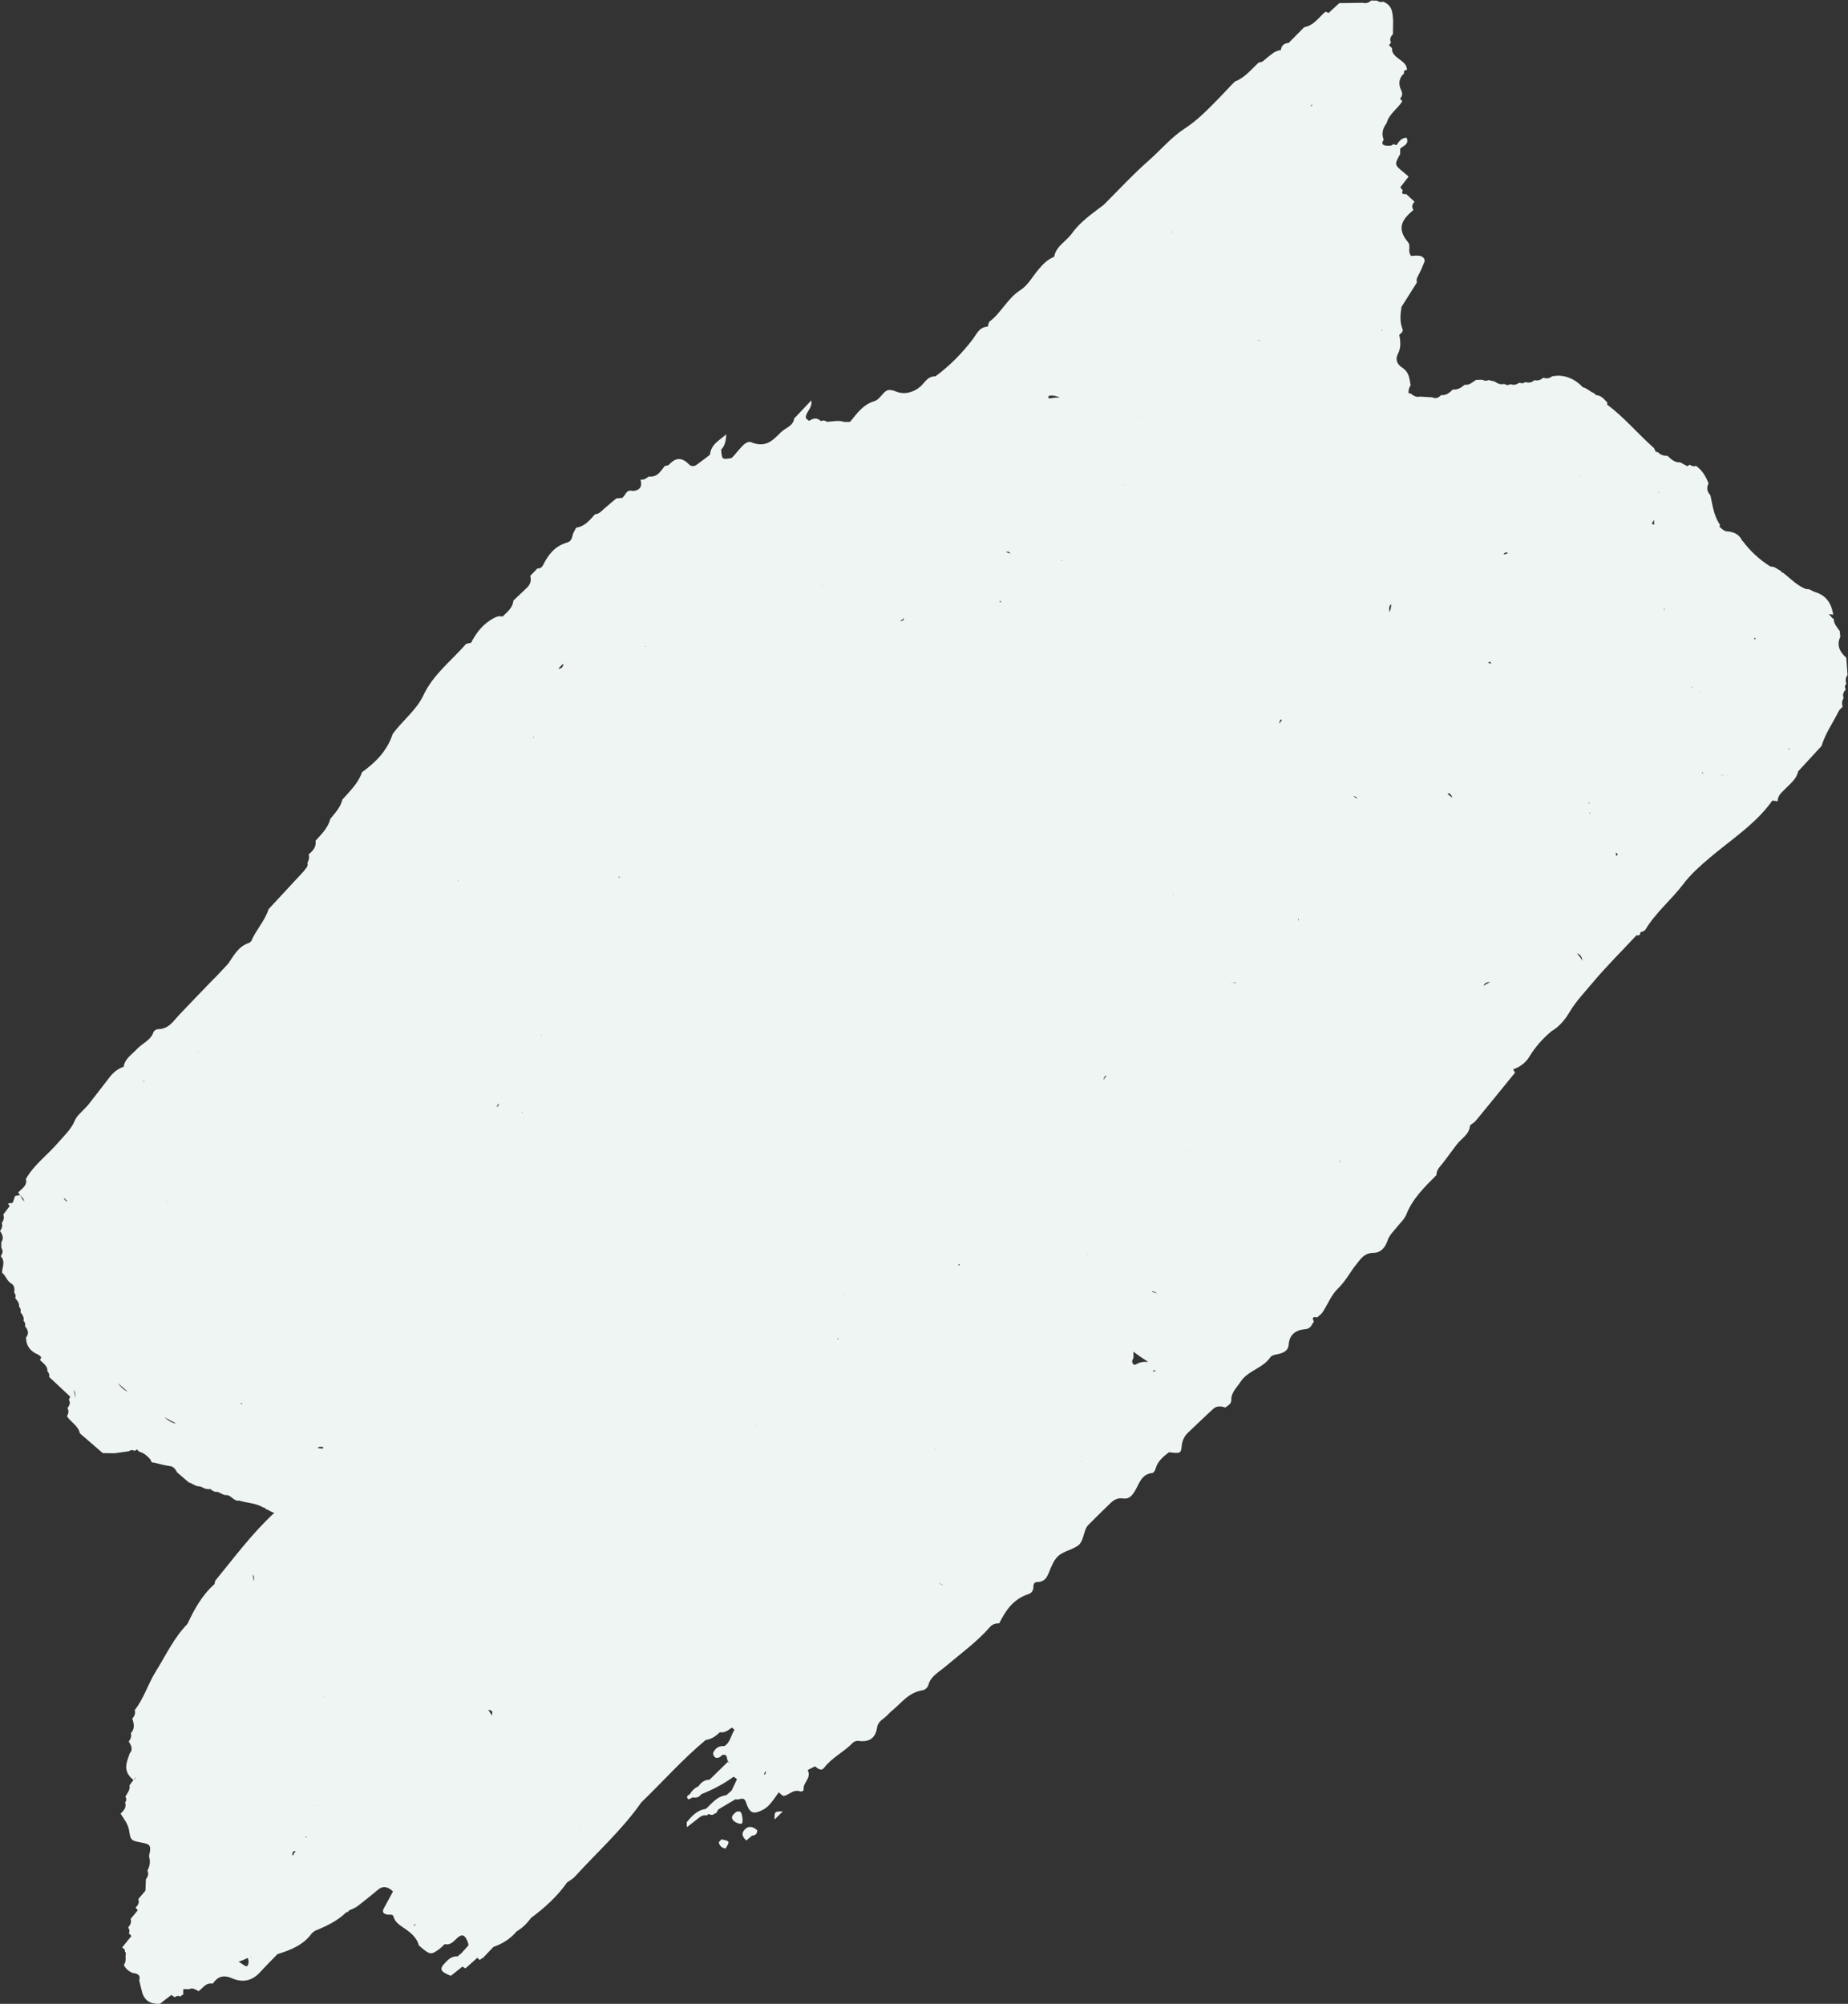 <?xml version="1.0" encoding="UTF-8" standalone="no"?>
<svg
   xmlns:dc="http://purl.org/dc/elements/1.1/"
   xmlns:cc="http://creativecommons.org/ns#"
   xmlns:rdf="http://www.w3.org/1999/02/22-rdf-syntax-ns#"
   xmlns:svg="http://www.w3.org/2000/svg"
   xmlns="http://www.w3.org/2000/svg"
   viewBox="0 0 639.831 693.779"
   height="693.779"
   width="639.831"
   xml:space="preserve"
   id="svg2"
   version="1.1"><rect x="0" y="0" width="639.831" height="693.779" fill="#333333" stroke="none"/><defs
     id="defs6"><clipPath
       id="clipPath18"
       clipPathUnits="userSpaceOnUse"><path
         id="path16"
         d="M 0,520.334 H 479.873 V 0 H 0 Z" /></clipPath></defs><g
     transform="matrix(1.333,0,0,-1.333,0,693.779)"
     id="g10"><g
       id="g12"><g
         clip-path="url(#clipPath18)"
         id="g14"><g
           transform="translate(140.607,251.564)"
           id="g20"><path
             id="path22"
             style="fill:#eff5f3;fill-opacity:1;fill-rule:nonzero;stroke:none"
             d="M 0,0 C 0.001,-0.001 0.003,-0.002 0.004,-0.003 0.006,-0.002 0.008,0.001 0.009,0.003 0.007,0.003 0.005,0.004 0.003,0.004 0.002,0.003 0.001,0.001 0,0" /></g><g
           transform="translate(471.582,366.655)"
           id="g24"><path
             id="path26"
             style="fill:#eff5f3;fill-opacity:1;fill-rule:nonzero;stroke:none"
             d="M 0,0 C 0.003,-0.001 0.007,-0.003 0.01,-0.004 0.037,-0.009 0.063,-0.02 0.091,-0.022 Z" /></g><g
           transform="translate(193.333,45.165)"
           id="g28"><path
             id="path30"
             style="fill:#eff5f3;fill-opacity:1;fill-rule:nonzero;stroke:none"
             d="m 0,0 c -0.827,-0.951 -0.497,-1.838 0.518,-2.734 0.488,0.416 0.977,0.832 1.466,1.248 0.947,0.066 1.411,0.542 1.344,1.472 L 3.314,-0.041 C 2.046,1.023 0.951,1.092 0,0" /></g><g
           transform="translate(187.364,42.736)"
           id="g32"><path
             id="path34"
             style="fill:#eff5f3;fill-opacity:1;fill-rule:nonzero;stroke:none"
             d="m 0,0 c -0.201,-0.266 -0.421,-0.515 -0.66,-0.748 0.158,-0.94 0.749,-1.475 1.727,-1.645 L 1.096,-2.4 C 2.248,-0.487 2.248,-0.487 0,0" /></g><g
           transform="translate(107.326,20.424)"
           id="g36"><path
             id="path38"
             style="fill:#eff5f3;fill-opacity:1;fill-rule:nonzero;stroke:none"
             d="M 0,0 C 0.207,0.073 0.421,0.139 0.559,0.29 0.562,0.197 0.564,0.104 0.573,0.01 0.401,-0.059 0.212,-0.066 0,0 m -43.927,-10.403 c -0.468,0.332 -0.947,0.628 -1.43,0.91 0.659,0.214 1.428,0.545 2.399,0.989 0.071,-0.341 0.231,-0.771 0.2,-1 -0.096,-0.69 -0.157,-1.617 -1.169,-0.899 M -66.322,124.37 c 0.004,-0.007 0.009,-0.014 0.013,-0.02 h -0.032 c 0.006,0.006 0.012,0.013 0.019,0.02 m 390.071,247.517 c -0.182,0.135 -0.356,0.283 -0.522,0.441 0.244,-0.117 0.416,-0.266 0.522,-0.441 m -63.421,-159.35 -0.022,-0.021 c -0.056,0.037 -0.108,0.085 -0.157,0.156 0.057,-0.055 0.117,-0.099 0.179,-0.135 m -68.232,-68.765 c 0.074,0.195 0.203,0.39 0.246,0.378 0.211,-0.06 0.432,-0.111 0.652,-0.163 -0.326,-0.045 -0.624,-0.115 -0.898,-0.215 m -54.74,-55.281 c 0.155,-0.078 0.296,-0.162 0.426,-0.252 -0.431,0.19 -0.86,0.379 -1.284,0.562 0.241,-0.046 0.519,-0.139 0.858,-0.31 M 91.425,39.957 c 0.046,-0.045 0.096,-0.088 0.141,-0.133 0.075,-0.074 0.018,-0.328 -0.055,-0.451 -0.08,-0.135 -0.233,-0.3 -0.384,-0.303 -0.008,0 -0.016,0.002 -0.024,0.002 0.129,0.295 0.234,0.59 0.322,0.885 m -9.543,2.598 c 10e-4,0.005 0.003,0.009 0.005,0.014 0.166,-0.176 0.19,-0.377 0.129,-0.59 -0.051,0.196 -0.106,0.395 -0.134,0.576 M 43.311,24.557 c 0.024,-0.023 0.047,-0.046 0.072,-0.069 -0.041,-0.012 -0.073,-0.027 -0.11,-0.04 0.016,0.036 0.019,0.073 0.038,0.109 M -42.106,-8.112 c -0.002,-0.053 0.002,-0.109 0.005,-0.164 -0.062,0.03 -0.119,0.049 -0.182,0.082 0.061,0.028 0.114,0.052 0.177,0.082 m -46.15,147.125 c 0.497,-0.527 0.561,-1.247 0.5,-1.97 -0.015,0.007 -0.029,0.013 -0.042,0.019 -0.022,0.584 -0.188,1.249 -0.458,1.951 m -1.533,48.989 c -0.09,-0.004 -0.178,-0.004 -0.252,0.032 -0.421,0.202 -0.621,0.556 -0.714,0.942 0.291,-0.338 0.608,-0.665 0.966,-0.974 m 20.037,31.268 c -0.019,-0.079 -0.245,-0.088 -0.495,-0.088 -0.004,0.015 -0.009,0.03 -0.014,0.047 0.189,0.022 0.357,0.045 0.516,0.069 -0.003,-0.009 -0.005,-0.019 -0.007,-0.028 m 418.116,119.666 v 0.058 h 0.025 c 0.029,-0.023 0.058,-0.046 0.086,-0.069 -0.037,0.003 -0.074,0.009 -0.111,0.011 m 2.197,-29.482 c -0.025,0.032 -0.049,0.067 -0.073,0.099 0.014,-0.011 0.03,-0.02 0.044,-0.031 0.014,0.008 0.026,0.018 0.041,0.026 -0.004,-0.031 -0.009,-0.063 -0.012,-0.094 m -9.027,-10.776 c -0.114,0.017 -0.246,0.032 -0.381,0.044 0.055,-0.003 0.109,-0.007 0.164,-0.01 L 341.51,298.7 Z M 278.03,243.977 c 0.23,0.693 0.746,0.992 1.665,0.997 -0.671,-0.33 -1.22,-0.66 -1.665,-0.997 m -18.781,-27.493 c -0.012,-0.066 -0.044,-0.119 -0.136,-0.131 0.045,0.043 0.091,0.087 0.136,0.131 m -54.002,-49.488 0.009,-0.001 0.067,-0.13 c -0.012,-0.003 -0.02,-0.001 -0.032,-0.005 -0.02,0.047 -0.029,0.09 -0.044,0.136 m -17.549,-21.354 c -0.524,-0.323 -0.96,0.291 -0.954,0.845 0.004,0.333 0.308,0.614 0.329,0.95 0.03,0.521 0.032,1.032 -0.007,1.527 1.224,-0.936 2.568,-1.87 3.843,-2.665 -1.139,0.111 -2.198,-0.03 -3.211,-0.657 m -14.272,-25.249 c 0.003,0.056 0.008,0.114 0.006,0.165 0.033,-0.043 0.073,-0.072 0.108,-0.113 -0.04,-0.017 -0.079,-0.034 -0.114,-0.052 M -52.151,-6.623 c -0.061,0.017 -0.119,0.033 -0.173,0.052 0.04,-0.01 0.086,-0.022 0.16,-0.041 0.004,-0.004 0.008,-0.007 0.013,-0.011 m 10.67,96.006 c -0.03,0.487 -0.089,1.034 -0.177,1.653 0.12,-0.098 0.215,-0.236 0.258,-0.447 0.079,-0.388 0.063,-0.859 -0.081,-1.206 m 72.722,219.16 c 0.036,-0.074 0.072,-0.149 0.108,-0.225 -0.027,-0.011 -0.053,-0.017 -0.081,-0.032 -0.043,0.106 -0.066,0.185 -0.078,0.248 0.019,0.006 0.031,0.003 0.051,0.009 -0.017,0.015 -0.034,0.029 -0.051,0.044 -0.001,0.09 0.047,0.112 0.159,0.041 -0.036,-0.029 -0.073,-0.053 -0.108,-0.085 z m 121.62,96.845 c 0.001,0.006 0.001,0.014 0.002,0.021 0.009,-0.007 0.018,-0.013 0.027,-0.018 z m 150.393,-28.863 c -0.007,-0.008 -0.015,-0.013 -0.023,-0.022 -0.002,0.018 -0.004,0.034 -0.008,0.051 0.01,-0.01 0.021,-0.019 0.031,-0.029 0.014,0.085 0.01,0.167 0.016,0.251 0.03,-0.083 0.053,-0.17 0.071,-0.257 -0.029,0.002 -0.057,0.003 -0.087,0.006 m 45.107,-42.626 v 0.512 c 0.108,-0.077 0.227,-0.149 0.356,-0.216 -0.119,-0.087 -0.238,-0.184 -0.356,-0.296 M 340.6,298.755 c -0.289,-0.002 -0.595,0.02 -0.873,-0.014 -0.002,0.023 -0.005,0.047 -0.008,0.07 0.139,-0.009 0.278,-0.017 0.417,-0.025 0.203,-0.012 0.402,-0.025 0.603,-0.038 l 0.053,-0.003 c -0.065,0.003 -0.128,0.009 -0.192,0.01 m -28.242,-20.114 c 0.164,-0.18 0.346,-0.351 0.531,-0.519 -0.144,-0.144 -0.286,-0.294 -0.435,-0.431 -0.044,0.326 -0.087,0.649 -0.096,0.95 M 180.513,137.603 c 0.001,-0.013 0.013,-0.02 0.013,-0.033 -0.008,0.003 -0.014,0.008 -0.023,0.01 0.003,0.008 0.007,0.014 0.01,0.023 M 92.108,62.189 c -0.023,0.034 -0.034,0.065 -0.051,0.097 0.032,0.006 0.065,0.011 0.097,0.015 -0.009,-0.041 -0.022,-0.079 -0.046,-0.112 M -28.025,22.962 c 0,0 -0.001,0.001 -0.001,0.001 l 0.001,-0.001 c 0.108,0.025 0.213,0.039 0.32,0.06 -0.028,-0.088 -0.056,-0.179 -0.078,-0.28 -0.081,0.072 -0.161,0.156 -0.242,0.22 m -46.113,115.609 c -1.006,0.421 -1.846,1.218 -2.599,2.25 0.853,-0.769 1.718,-1.52 2.599,-2.25 m -6.642,1.989 c 0.011,0 0.023,0.001 0.033,0 0.002,-0.005 0.005,-0.009 0.009,-0.014 -0.012,0 -0.026,-0.003 -0.038,-0.004 -0.001,0.006 -0.002,0.012 -0.004,0.018 m 230.945,261.997 c 0.036,-0.007 0.07,-0.015 0.106,-0.023 0.001,-0.005 0.004,-0.012 0.005,-0.017 -0.053,0.01 -0.105,0.023 -0.156,0.035 0.015,0.002 0.029,0.002 0.045,0.005 m 19.234,22.043 c 0.053,-0.013 0.102,-0.035 0.152,-0.06 -0.006,-0.001 -0.01,-0.003 -0.016,-0.005 -0.038,0.006 -0.077,0.017 -0.117,0.024 -0.007,0.013 -0.011,0.027 -0.019,0.041 m 64.121,48.363 c -0.027,-0.293 -0.151,-0.479 -0.455,-0.522 0.129,0.189 0.281,0.364 0.455,0.522 m 72.105,-183.976 c 0.048,-0.043 0.096,-0.087 0.143,-0.131 -0.094,-0.058 -0.205,-0.1 -0.32,-0.136 0.05,0.098 0.107,0.189 0.177,0.267 m -13.22,-32.364 c -0.059,0.002 -0.117,0.011 -0.188,0.028 0.063,-0.009 0.129,-0.021 0.188,-0.028 M 240.774,198.67 c -0.049,-0.199 -0.096,-0.426 -0.144,-0.684 -0.031,0.313 0.009,0.528 0.144,0.684 M 72.224,122.891 c -0.03,0.027 -0.058,0.056 -0.089,0.084 0.036,-0.013 0.064,-0.033 0.097,-0.047 -0.003,-0.013 -0.005,-0.025 -0.008,-0.037 M 28.787,35.113 c 0.005,-0.012 0.011,-0.025 0.017,-0.039 -0.018,-0.01 -0.037,-0.011 -0.054,-0.024 0.012,0.028 0.024,0.042 0.037,0.063 m -53.661,-4.047 c 0.053,-0.002 0.104,-0.01 0.157,-0.013 -0.01,-0.038 -0.022,-0.075 -0.03,-0.117 -0.045,0.042 -0.082,0.088 -0.127,0.13 m -19.998,104.341 v 0 c 0.07,0.073 0.14,0.148 0.21,0.221 0.128,-0.064 0.242,-0.13 0.347,-0.197 -0.185,-0.009 -0.371,-0.017 -0.557,-0.024 m -16.902,-4.988 c -0.051,-0.035 -0.1,-0.07 -0.147,-0.107 -1.041,0.372 -1.955,0.889 -2.685,1.616 0.927,-0.528 1.871,-1.032 2.832,-1.509 m 122.106,201.872 0.129,-0.114 c -0.051,-0.031 -0.103,-0.059 -0.152,-0.096 -0.004,0.089 0.01,0.148 0.023,0.21 m 14.949,24.335 c 10e-4,0.007 0.003,0.014 0.005,0.02 0.012,0.002 0.024,10e-4 0.036,0.004 -0.007,-0.02 -0.012,-0.043 -0.019,-0.063 -0.008,0.013 -0.014,0.026 -0.022,0.039 m 52.224,-17.154 c -0.071,-0.541 -0.501,-0.76 -1.05,-0.758 0.365,0.244 0.721,0.493 1.05,0.758 m 65.9,108.468 c 0.008,-0.075 0.009,-0.148 0.001,-0.221 -0.005,0.071 -0.002,0.146 -0.001,0.221 m 58.162,-33.947 c 0.025,0.134 0.058,0.265 0.074,0.405 0.035,-0.059 0.07,-0.117 0.098,-0.181 -0.046,-0.087 -0.106,-0.159 -0.172,-0.224 m 29.404,-45.807 c 0.008,-0.008 0.016,-0.015 0.024,-0.022 0.002,-0.021 0.005,-0.042 0.008,-0.062 -0.009,0.001 -0.018,0.001 -0.028,0.002 -0.002,0.026 0,0.055 -0.004,0.082 m 51.256,-46.737 c 0.004,-0.029 0.01,-0.058 0.014,-0.087 -0.162,0.1 -0.326,0.198 -0.496,0.289 0.173,-0.046 0.331,-0.12 0.482,-0.202 m 2.486,-22.144 c 0.082,0.076 0.163,0.152 0.242,0.229 -0.011,-0.14 -0.021,-0.282 -0.033,-0.423 -0.07,0.065 -0.139,0.128 -0.209,0.194 m -0.295,20.861 c -0.08,0.027 -0.16,0.055 -0.238,0.087 0.052,0.006 0.103,0.004 0.154,0.014 0.016,-0.006 0.032,-0.012 0.046,-0.018 0.011,-0.028 0.027,-0.054 0.038,-0.083 m -31.837,-39.412 c -0.003,0.014 -0.005,0.027 -0.008,0.041 0.013,-0.014 0.023,-0.024 0.037,-0.039 -0.01,-10e-4 -0.02,-10e-4 -0.029,-0.002 M 201.018,201.081 c 0.006,-0.058 0.008,-0.117 0.01,-0.176 -0.028,0.063 -0.05,0.126 -0.069,0.193 0.02,-0.006 0.04,-0.011 0.059,-0.017 M -63.9,187.808 c -0.078,0.032 -0.155,0.061 -0.233,0.083 -0.075,0.028 -0.144,0.041 -0.218,0.067 0.159,-0.037 0.318,-0.069 0.479,-0.099 -0.013,-0.016 -0.018,-0.034 -0.028,-0.051 M 38.928,327.653 c 0.125,-0.63 -0.299,-1.217 -1.093,-1.331 -0.043,-0.006 -0.09,-0.006 -0.135,-0.009 0.383,0.479 0.799,0.926 1.228,1.34 m 134.569,69.78 c 0.066,-0.04 0.123,-0.09 0.181,-0.138 -0.06,0.046 -0.121,0.092 -0.181,0.138 m 23.916,42.342 c -0.194,-0.052 -0.413,-0.058 -0.647,-0.036 0.004,0.01 0.009,0.02 0.012,0.031 0.227,-10e-4 0.44,0.001 0.635,0.005 m 86.959,-83.336 c -0.395,-0.26 -0.778,-0.369 -1.152,-0.379 0.014,0.031 0.027,0.062 0.046,0.093 0.328,0.495 0.71,0.464 1.106,0.286 m 21.23,-64.729 c -0.086,-0.264 -0.238,-0.387 -0.452,-0.391 0.149,0.13 0.312,0.263 0.452,0.391 M 175.262,174.009 c -0.035,0.01 -0.069,0.022 -0.103,0.033 -0.034,0.038 -0.065,0.078 -0.088,0.121 0.078,-0.054 0.158,-0.105 0.236,-0.16 -0.015,0.002 -0.03,0.005 -0.045,0.006 m -35.051,-70.98 c 0.055,-0.32 0.103,-0.64 0.134,-0.96 -0.002,10e-4 -0.004,0.002 -0.007,0.003 -0.032,0.32 -0.081,0.641 -0.131,0.962 0.001,-0.002 0.003,-0.003 0.004,-0.005 m -26.586,60.506 c 0.117,0.035 0.228,0.071 0.336,0.109 -0.073,-0.081 -0.188,-0.114 -0.336,-0.109 M -23.379,40.663 c 0.013,-0.017 0.027,-0.032 0.041,-0.049 -0.015,-0.01 -0.03,-0.015 -0.044,-0.027 -0.005,0.029 0.003,0.05 0.003,0.076 m 3.869,57.226 c 0.005,-0.006 0.008,-0.009 0.012,-0.015 -0.006,0 -0.011,-10e-4 -0.018,0 0.002,0.004 0.004,0.01 0.006,0.015 m -28.07,86.114 c 0.005,-0.032 10e-4,-0.059 0.008,-0.092 -0.005,0.002 -0.01,0.003 -0.015,0.005 -0.006,0.021 -0.014,0.042 -0.019,0.063 0.008,0.009 0.018,0.015 0.026,0.024 m 59.239,87.085 c -0.001,0.113 0.008,0.224 0.013,0.336 0.033,-10e-4 0.062,-0.002 0.096,-0.003 -0.041,-0.108 -0.076,-0.22 -0.109,-0.333 m 118.842,78.994 c 0,-0.003 0,-0.005 0,-0.007 -0.003,0.001 -0.006,0.004 -0.011,0.005 0.004,0.001 0.008,0.001 0.011,0.002 m 62.718,-186.001 c -0.443,0.166 -0.91,0.321 -1.404,0.458 0.375,0.245 0.906,-0.102 1.404,-0.458 m -57.533,-40.508 c -0.046,0.047 -0.092,0.093 -0.136,0.139 0.074,-0.018 0.149,-0.033 0.222,-0.051 -0.027,-0.031 -0.058,-0.057 -0.086,-0.088 m -46.638,6.186 c -0.165,-0.004 -0.324,-0.011 -0.483,-0.018 0.164,0.063 0.326,0.069 0.483,0.018 m 8.582,185.034 c 0.149,0.056 0.297,0.12 0.446,0.182 -0.136,-0.077 -0.29,-0.13 -0.446,-0.182 m 85.917,84.902 c -0.005,-0.031 -0.013,-0.061 -0.019,-0.092 -0.003,0 -0.006,10e-4 -0.008,10e-4 -0.026,0.02 -0.053,0.042 -0.079,0.062 0.04,0.008 0.07,0.021 0.106,0.029 m 85.489,-105.669 c 0.574,-0.386 0.761,-0.786 0.803,-1.188 -0.471,0.436 -0.857,0.759 -1.197,0.972 0.13,0.072 0.26,0.145 0.394,0.216 m -39.145,-32.88 c -0.012,0.06 -0.026,0.126 -0.049,0.228 0.078,-0.044 0.15,-0.057 0.224,-0.085 -0.051,-0.049 -0.097,-0.101 -0.149,-0.149 0.059,-0.051 0.12,-0.087 0.179,-0.135 -0.078,-0.071 -0.138,-0.076 -0.179,0.006 0,0 -0.006,0.04 -0.021,0.109 0.007,0.007 0.014,0.014 0.021,0.02 -0.011,0.004 -0.016,0.004 -0.026,0.006 m -74.103,-99.483 c -0.047,0.011 -0.092,0.017 -0.138,0.027 0.012,0.011 0.026,0.016 0.038,0.027 0.002,0.003 0.004,0.009 0.007,0.012 0.04,-0.015 0.08,-0.03 0.12,-0.045 -0.01,-0.007 -0.019,-0.015 -0.027,-0.021 m -14.012,10.093 c 0.078,-0.068 0.154,-0.14 0.232,-0.217 -0.168,-0.061 -0.33,-0.125 -0.489,-0.189 0.064,0.148 0.151,0.283 0.257,0.406 m -29.797,-7.778 c 0.03,-0.067 0.069,-0.123 0.105,-0.179 -0.029,-0.006 -0.05,-0.019 -0.074,-0.028 -0.016,0.061 -0.033,0.123 -0.031,0.207 m -3.709,21.824 c 0.007,-0.016 0.015,-0.033 0.022,-0.05 -0.063,0.057 -0.116,0.116 -0.16,0.18 0.039,-0.047 0.084,-0.091 0.138,-0.13 m -0.246,0.473 c -0.007,-0.013 -0.014,-0.027 -0.022,-0.041 0,-0.002 0.001,-0.003 0.001,-0.004 0,0.001 -0.001,0.002 -0.001,0.003 -0.015,0.016 -0.027,0.033 -0.043,0.048 0.022,-0.001 0.044,-0.005 0.065,-0.006 M 24.533,76.405 c -0.009,-0.002 -0.015,-0.006 -0.024,-0.007 -0.002,0.027 0.005,0.045 0.007,0.068 0.005,-0.02 0.011,-0.041 0.017,-0.061 M -23.325,59.651 c 0.016,-0.003 0.033,0 0.047,-0.005 -0.016,0.002 -0.031,0.003 -0.047,0.005 m -1.454,64.267 c 0.001,0.005 0.002,0.011 0.004,0.017 0.096,0.388 0.946,0.413 1.473,0.187 -0.093,-0.112 -0.186,-0.225 -0.279,-0.338 -0.421,0.066 -0.823,0.112 -1.198,0.134 m 131.103,224.023 c -0.008,0.023 -0.017,0.043 -0.025,0.066 -0.001,0.046 -0.002,0.092 -0.002,0.138 0.03,-0.076 0.06,-0.151 0.092,-0.225 -0.021,0.007 -0.044,0.015 -0.065,0.021 m 48.751,8.327 c -0.359,0.12 -0.722,0.243 -1.09,0.368 0.566,0.233 0.902,0.077 1.09,-0.368 m 13.58,-1.863 c -0.199,0 -0.399,0.005 -0.598,0.013 0.172,0.037 0.364,0.045 0.579,0.025 0.007,-0.012 0.013,-0.025 0.019,-0.038 m 60.447,88.172 c 0.017,-0.005 0.032,-0.01 0.049,-0.015 -0.047,-0.015 -0.087,-0.041 -0.131,-0.06 -0.002,0.017 -0.006,0.03 -0.008,0.047 0.03,0.009 0.061,0.018 0.09,0.028 m 15.114,-149.32 c 0.144,0.048 0.431,-0.069 0.954,-0.455 -0.056,-0.054 -0.111,-0.108 -0.168,-0.161 -0.236,0.188 -0.517,0.454 -0.786,0.616 m -32.008,-48.363 c 0.498,-0.035 0.992,-0.057 1.464,0.033 0.01,-0.05 0.018,-0.099 0.03,-0.148 -0.499,0.043 -0.997,0.077 -1.494,0.11 z m -73.716,-78.417 c 0.001,-0.006 0.002,-0.013 0.003,-0.019 -0.011,-0.004 -0.021,-0.007 -0.032,-0.011 0.01,0.011 0.02,0.019 0.029,0.03 m -165.695,2.494 c 0.013,-0.009 0.025,-0.01 0.04,-0.021 -0.023,-0.004 -0.046,-0.009 -0.069,-0.013 0.006,0.012 0.015,0.024 0.021,0.036 -0.091,0.019 -0.167,0.015 -0.251,0.025 0.072,0.031 0.154,0.032 0.254,-0.025 h -0.003 z m 251.629,262.177 c -0.016,0.014 -0.032,0.03 -0.049,0.043 0.034,0.01 0.076,0.016 0.112,0.024 -0.021,-0.023 -0.042,-0.045 -0.063,-0.067 m 13.085,-17.689 c 0.001,10e-4 0.005,0.002 0.006,0.003 0.008,-0.004 0.017,-0.006 0.025,-0.01 -0.01,0.002 -0.021,0.005 -0.031,0.007 m 4.782,-156.862 c -0.004,-0.01 -0.009,-0.023 -0.015,-0.034 -0.005,0.029 -0.006,0.058 -0.005,0.086 l 0.02,-0.052 0.005,0.021 c 0.003,-0.01 0.007,-0.02 0.01,-0.031 -0.005,0.004 -0.009,0.007 -0.015,0.01 M 138.309,167.146 c -0.047,0.108 -0.092,0.208 -0.138,0.31 0.057,-0.098 0.098,-0.21 0.143,-0.319 -0.001,0.004 -0.003,0.007 -0.005,0.009 m 14.215,176.328 c -0.073,0.129 -0.145,0.255 -0.223,0.394 0.11,0.036 0.219,0.07 0.329,0.107 -0.036,-0.164 -0.071,-0.329 -0.106,-0.501 m 67.59,68.052 c 0.015,-0.007 0.029,-0.019 0.045,-0.027 -0.302,0.08 -0.606,0.154 -0.909,0.227 0.236,0.034 0.563,-0.05 0.864,-0.2 m -3.795,4.756 c -0.008,0.006 -0.017,0.011 -0.026,0.018 0.01,-0.004 0.018,-0.011 0.026,-0.018 M 197.32,267.635 c -0.008,0.032 -0.014,0.063 -0.023,0.096 0.102,-0.066 0.198,-0.132 0.303,-0.199 -0.098,0.039 -0.185,0.067 -0.28,0.103 M -24.693,161.678 c 0.006,-0.012 0.01,-0.025 0.016,-0.037 -0.005,0.001 -0.011,0.001 -0.017,0.003 -0.012,0.013 -0.023,0.025 -0.035,0.039 0.01,-0.001 0.023,-0.003 0.036,-0.005 m 58.002,69.46 c -0.012,-0.002 -0.024,-0.003 -0.036,-0.005 0.002,0.002 0.005,0.005 0.008,0.007 -0.071,0.061 -0.141,0.122 -0.212,0.182 0.093,-0.019 0.185,-0.058 0.275,-0.11 -0.018,-0.024 -0.036,-0.046 -0.054,-0.069 0.007,-0.001 0.012,-0.004 0.019,-0.005 m 6.22,3.101 c 0.006,-0.024 0.013,-0.049 0.017,-0.073 -0.025,0.006 -0.052,0.009 -0.078,0.014 0.021,0.019 0.041,0.039 0.061,0.059 M 188.572,391.48 c -0.05,0.014 -0.075,0.05 -0.117,0.072 0.014,0.037 0.027,0.07 0.041,0.106 0.034,-0.055 0.069,-0.111 0.076,-0.178 m 36.351,-79.077 c 0.04,0.042 0.08,0.084 0.12,0.127 0.043,0.213 0.112,0.408 0.184,0.601 0.145,-0.011 0.289,-0.039 0.431,-0.077 -0.181,-0.249 -0.394,-0.546 -0.632,-0.877 -0.034,0.075 -0.068,0.151 -0.103,0.226 m -40.398,61.756 c 0.001,-0.058 0.003,-0.116 -0.019,-0.186 -0.03,0.048 -0.065,0.09 -0.098,0.135 0.042,0.012 0.081,0.029 0.117,0.051 M 49.641,223.483 c -0.011,0.002 -0.02,0.006 -0.032,0.008 0.003,0.007 0.007,0.012 0.01,0.018 0.003,-10e-4 0.007,-10e-4 0.011,-0.002 0.003,-0.008 0.007,-0.016 0.011,-0.024 m -21.46,-12.337 c 0.106,0 0.211,0 0.316,-0.006 -0.04,-0.035 -0.08,-0.07 -0.122,-0.105 -0.021,0.002 -0.042,0.005 -0.063,0.007 -0.046,0.033 -0.086,0.071 -0.131,0.104 m 4.736,11.328 h 0.003 l -0.001,-0.002 c 0.009,-0.008 0.017,-0.017 0.026,-0.025 -0.011,-0.001 -0.022,-0.004 -0.033,-0.005 0.002,0.01 0.005,0.019 0.007,0.03 z m 20.426,49.586 c 0.07,0.123 0.133,0.249 0.184,0.379 0.106,-0.248 0.095,-0.406 -0.184,-0.379 M 179.99,220.478 c -0.223,-0.267 -0.572,-0.583 -0.602,-0.894 -0.159,0.105 -0.087,0.407 0.441,1.092 0.056,-0.057 0.101,-0.116 0.162,-0.171 10e-4,-0.01 -0.003,-0.017 -0.001,-0.027 M 22.33,213.382 c -0.167,-0.266 -0.335,-0.608 -0.511,-1.027 -0.069,0.467 0.047,0.907 0.511,1.027 m 28.542,78.173 c 0.002,-0.082 0.011,-0.164 0.015,-0.246 -0.021,0.078 -0.025,0.16 -0.015,0.246 m 162.341,-30.31 c 0,-0.032 0.004,-0.062 0.004,-0.094 -0.039,0.02 -0.075,0.043 -0.121,0.057 0.049,0.02 0.081,0.027 0.117,0.037 m 42.734,63.949 c -0.017,-0.026 -0.023,-0.057 -0.042,-0.083 h -0.002 c 0.014,0.031 0.021,0.061 0.033,0.091 0.004,-0.003 0.008,-0.005 0.011,-0.008 M -23.083,59.498 c 0.043,-0.057 0.085,-0.12 0.12,-0.206 -0.065,0.05 -0.123,0.082 -0.181,0.115 0.02,0.031 0.04,0.061 0.061,0.091 m 302.625,268.714 v 0.001 c 0,0 0,10e-4 0,10e-4 0,-10e-4 0,-10e-4 0,-0.002 m 6.117,-37.33 c 0.005,-0.019 0.009,-0.037 0.013,-0.055 -0.011,-0.01 -0.019,-0.028 -0.027,-0.046 -0.02,0.046 -0.041,0.091 -0.059,0.137 z m -6.448,36.919 c 0.108,0.133 0.203,0.255 0.328,0.408 0.198,-0.139 0.378,-0.306 0.552,-0.479 -0.273,0.007 -0.566,0.03 -0.88,0.071 M -48.522,168.026 c 0.003,0 0.006,10e-4 0.01,10e-4 0.002,-0.003 0.004,-0.006 0.006,-0.01 -0.01,-0.001 -0.02,0 -0.03,0 0.005,0.003 0.01,0.006 0.014,0.009 m 323.069,111.502 c -0.009,0 -0.021,-0.002 -0.031,-0.002 v 10e-4 l 0.031,0.002 z M 20.506,54.389 c -0.269,0.43 -0.597,0.931 -1.003,1.546 0.309,0.009 0.656,-0.107 1.082,-0.484 -0.097,-0.331 -0.105,-0.69 -0.079,-1.062 m 233.563,288.716 c -0.065,-0.673 -0.186,-1.32 -0.401,-1.92 -0.021,-0.014 -0.043,-0.028 -0.064,-0.041 v -0.003 l -0.002,0.002 0.002,0.001 c -0.237,0.986 -0.084,1.64 0.465,1.961 m -89.031,54.017 c 0.121,0.242 0.961,0.19 1.472,0.112 0.56,-0.086 1.035,-0.258 1.451,-0.491 -0.685,0.113 -1.544,0.007 -2.812,-0.21 -0.156,0.162 -0.229,0.352 -0.111,0.589 m 159.91,-55.691 c -0.033,0.247 -0.08,0.49 -0.145,0.729 0.156,-0.253 0.205,-0.49 0.145,-0.729 m -2.297,-14.304 c -0.022,0.027 -0.044,0.049 -0.063,0.084 -0.007,0.013 0.041,-0.005 0.116,-0.031 z M -73.924,172.982 c 0.024,-0.019 0.033,-0.04 0.053,-0.059 -0.011,-0.004 -0.023,-0.007 -0.035,-0.011 -0.007,0.025 -0.01,0.046 -0.018,0.07 m 0.177,-0.447 c 0.007,0.043 0.013,0.087 0.02,0.132 0.004,-0.044 -0.005,-0.088 -0.02,-0.132 M -31.309,18.007 c -0.097,0.215 -0.135,0.438 -0.059,0.676 0.169,0.528 0.469,0.629 0.819,0.566 -0.294,-0.396 -0.537,-0.824 -0.76,-1.242 m 141.687,134.096 c -0.062,0.126 -0.135,0.243 -0.215,0.353 0.084,-0.013 0.167,-0.024 0.251,-0.037 0.019,-0.091 0.018,-0.191 -0.036,-0.316 m 191.871,100.32 c 1.009,-0.274 1.287,-1.03 1.464,-1.9 -0.002,-0.022 -0.002,-0.044 -0.004,-0.065 -0.353,0.65 -0.857,1.318 -1.46,1.965 M -55.717,226.8 c -0.036,-0.048 -0.09,-0.09 -0.166,-0.124 0.044,0.059 0.076,0.12 0.098,0.182 0.023,-0.019 0.045,-0.039 0.068,-0.058 m 396.575,71.941 c -0.012,0.001 -0.024,0.002 -0.035,0.002 0.215,-0.012 0.431,-0.021 0.661,-0.019 l 0.024,-0.023 c -0.062,0.004 -0.126,0.008 -0.189,0.012 -0.062,0.004 -0.123,0.008 -0.184,0.012 -0.092,0.007 -0.182,0.011 -0.277,0.016 m -18.512,64.991 c -0.234,0.122 -0.456,0.218 -0.668,0.295 0.19,0.316 0.393,0.648 0.631,1.024 -0.029,-0.49 -0.015,-0.927 0.037,-1.319 m 34.979,-57.999 0.175,-0.134 c -0.113,-0.084 -0.212,-0.166 -0.31,-0.249 0.021,0.123 0.06,0.249 0.135,0.383 m 15.221,18.977 c -0.108,1.5 -0.217,3 -0.326,4.499 -1.901,1.656 -2.487,3.454 -1.55,5.419 -0.045,0.491 -0.09,0.982 -0.136,1.473 -0.668,0.997 -1.578,1.917 -1.561,3.132 -0.341,0.21 -0.613,0.481 -0.818,0.811 -0.173,0.162 -0.346,0.315 -0.52,0.465 0.397,-0.022 0.797,-0.058 1.203,-0.129 -0.441,2.623 -1.537,4.841 -4.573,5.848 -0.837,0.145 -1.546,0.982 -2.444,0.793 -2.403,0.891 -4.098,2.791 -6.069,4.298 l -0.343,0.079 -0.137,0.318 c -0.901,0.427 -1.68,1.263 -2.74,1.169 -2.875,1.79 -5.295,4.027 -7.264,6.707 l -0.014,-0.144 c -0.765,1.787 -2.212,2.464 -4.006,2.57 l 0.042,-0.014 c -0.88,0.082 -1.42,0.71 -2.018,1.244 0.05,0.152 0.1,0.306 0.148,0.459 -1.643,2.443 -1.921,5.085 -2.487,7.686 -0.959,1.029 -1.02,2.049 -0.488,3.065 -0.667,1.76 -1.569,3.392 -3.267,4.589 -0.547,-0.224 -1.082,-0.109 -1.606,0.291 -0.225,-0.106 -0.431,-0.235 -0.619,-0.389 -0.62,0.333 -1.239,0.666 -1.859,1 -1.42,-0.114 -2.371,0.839 -3.354,1.719 -0.934,-0.08 -1.765,0.213 -2.474,0.949 -0.18,0.03 -0.458,0.01 -0.519,0.101 -0.192,0.28 -0.301,0.602 -0.442,0.908 -4.168,3.674 -7.692,7.975 -12.196,11.321 -0.013,-10e-4 -0.025,-10e-4 -0.037,-0.002 0.038,0.161 0.078,0.324 0.118,0.486 -0.77,0.817 -1.452,1.756 -2.679,1.959 -0.344,0.006 -0.577,0.172 -0.7,0.493 -1.068,0.333 -1.847,1.3 -2.953,1.547 -0.013,-0.003 -0.026,-0.004 -0.039,-0.007 -1.75,1.878 -3.841,2.971 -6.367,3.057 -0.518,-0.048 -1.035,-0.097 -1.551,-0.147 -0.662,-0.49 -1.401,-0.758 -2.359,-0.397 -0.636,-0.507 -1.336,-0.876 -2.313,-0.634 -0.625,-0.571 -1.377,-0.817 -2.35,-0.494 -0.434,-0.345 -0.949,-0.408 -1.55,-0.172 -0.68,-0.447 -1.414,-0.732 -2.366,-0.371 -0.49,-0.326 -1.025,-0.297 -1.601,0.066 -0.881,-0.285 -1.688,0.076 -2.475,0.619 -0.531,0.126 -1.064,0.252 -1.595,0.378 -0.499,-0.261 -1.031,-0.236 -1.596,0.077 -0.524,-0.009 -1.047,-0.019 -1.571,-0.028 -0.982,-0.475 -1.662,-1.46 -3.038,-1.276 -0.853,-0.701 -1.724,-1.369 -3.065,-1.22 -0.809,-0.785 -1.608,-1.582 -3.012,-1.46 -0.62,-0.589 -1.285,-1.069 -2.364,-0.574 -1.065,0.061 -2.132,0.122 -3.198,0.184 -0.448,-0.118 -0.852,-0.063 -1.235,0.087 -0.145,0.074 -0.295,0.147 -0.444,0.22 -0.272,0.163 -0.535,0.364 -0.795,0.579 -0.067,-0.036 -0.136,-0.072 -0.202,-0.107 -0.076,0.043 -0.152,0.068 -0.229,0.106 -0.085,0.694 0.062,1.38 0.528,2.054 -0.342,1.653 -0.287,3.349 -2.231,4.61 -1.443,0.938 -1.767,2.249 -1.049,3.612 0.777,1.478 0.688,3.159 0.317,4.88 0.455,0.419 1.119,0.821 0.838,1.544 -0.771,1.991 -0.529,3.844 -0.252,5.707 1.338,2.124 2.676,4.248 4.014,6.373 -0.235,0.719 0.057,1.247 0.361,1.825 0.587,1.119 1.105,2.281 1.558,3.468 0.307,0.802 -0.396,1.57 -1.484,1.646 -0.685,0.048 -1.36,-0.043 -1.951,-0.068 -1.029,1.283 0.041,2.557 -0.811,3.573 -3.259,3.883 -1.161,6.169 1.403,8.358 -0.562,0.891 -0.262,1.554 0.306,2.147 -0.734,0.669 -1.47,1.339 -2.205,2.009 -0.89,-0.13 -1.273,0.116 -0.855,0.952 -0.24,0.248 -0.454,0.513 -0.641,0.795 0.718,0.927 1.437,1.854 2.154,2.781 -0.414,0.353 -0.82,0.714 -1.242,1.057 -2.476,2.02 -2.478,2.019 -0.949,4.797 0.002,0.469 0.004,0.938 0.007,1.407 0.845,0.767 2.391,1.107 1.665,2.829 -1.422,-0.035 -1.995,-1.024 -2.641,-1.932 -0.267,0.048 -0.517,0.148 -0.752,0.302 -0.453,-0.497 -1.126,-0.498 -1.804,-0.436 -1.442,0.131 -1.225,0.803 -0.755,1.541 -0.683,1.723 -0.146,3.09 0.776,4.346 0.617,2.397 2.843,3.667 4.05,5.651 -0.196,0.215 -0.39,0.431 -0.581,0.649 0.518,0.629 0.752,1.251 0.292,2.212 -0.819,1.71 -0.548,3.217 0.753,4.375 -0.134,0.589 0.074,0.907 0.734,0.868 0.074,1.092 -0.632,1.807 -1.542,2.503 -1.109,0.848 -2.473,1.61 -2.305,3.183 -0.268,0.243 -0.528,0.492 -0.782,0.748 0.151,0.256 0.321,0.499 0.511,0.728 -0.476,0.932 -0.039,1.561 0.491,2.159 0.017,1.199 0.033,2.399 0.05,3.598 -0.188,1.864 -0.061,3.841 -2.618,4.856 -0.525,-0.223 -1.04,-0.123 -1.549,0.254 -0.509,0.011 -1.019,0.022 -1.527,0.033 -0.596,-0.522 -1.282,-0.844 -2.221,-0.594 -2.026,-0.029 -4.052,-0.058 -6.078,-0.087 -0.92,-0.849 -1.84,-1.699 -2.759,-2.549 l 0.069,-0.23 c -0.003,-0.002 -0.005,-0.005 -0.008,-0.007 -0.021,0.079 -0.041,0.159 -0.061,0.237 -0.269,0.094 -0.532,0.21 -0.786,0.345 -1.775,-1.441 -2.948,-3.562 -5.563,-4.057 -1.345,-1.359 -2.692,-2.718 -4.039,-4.077 -1.223,-0.092 -1.889,-0.711 -2.007,-1.851 -1.621,-0.169 -2.582,-1.237 -3.703,-2.084 -0.614,-0.465 -1.055,-1.157 -2.028,-1.13 -1.959,-1.768 -3.551,-3.926 -6.211,-4.955 -1.508,-1.461 -2.885,-3.047 -4.347,-4.527 -2.7,-2.729 -5.327,-5.505 -8.705,-7.695 -3.514,-2.277 -6.221,-5.569 -9.372,-8.338 -4.111,-3.614 -7.802,-7.639 -11.673,-11.487 0,0 0,10e-4 -0.001,10e-4 -2.97,-2.256 -6.122,-4.415 -8.237,-7.402 -1.473,-2.082 -4.147,-3.289 -4.618,-6.077 -1.754,-0.702 -2.959,-1.972 -4.094,-3.322 -1.528,-1.821 -2.71,-4.078 -4.689,-5.343 -3.373,-2.158 -4.896,-5.798 -7.962,-8.138 -0.339,-0.259 -0.345,-0.88 -0.507,-1.334 0,0 0.001,-10e-4 0.001,-10e-4 l -0.001,10e-4 c -2.257,-0.125 -2.87,-1.94 -3.901,-3.291 -2.767,-3.622 -5.942,-6.869 -9.671,-9.624 -2.107,0.048 -2.767,-1.655 -3.959,-2.684 -1.729,-1.493 -4.118,-2.146 -6.259,-1.273 -1.896,0.772 -2.536,0.422 -3.444,-0.6 -0.64,-0.719 -1.299,-1.61 -2.209,-1.887 -2.982,-0.908 -4.505,-3.18 -6.237,-5.287 0.003,-0.009 0.008,-0.017 0.012,-0.026 -0.468,-0.156 -0.998,-0.052 -1.491,-0.105 -1.608,0.528 -3.076,0.122 -4.593,0.048 -0.537,0.385 -1.061,0.425 -1.575,0.182 -1.18,1.112 -2.142,0.642 -3.089,0.058 -0.298,0.217 -0.575,0.454 -0.833,0.715 v 10e-4 c -0.129,1.621 1.776,2.49 1.422,4.605 -1.67,-1.762 -3.065,-3.233 -4.459,-4.705 -0.239,-2.002 -2.282,-2.413 -3.462,-3.589 -2.049,-2.043 -3.902,-4.189 -7.831,-2.519 -0.458,0.195 -1.336,-0.258 -1.765,-0.653 -0.928,-0.855 -1.692,-1.869 -2.523,-2.817 -0.227,-0.231 -0.454,-0.462 -0.681,-0.693 -2.498,-0.41 -2.498,-0.41 -2.698,2.208 1.062,1.039 1.243,2.459 1.341,3.975 -1.741,-1.547 -4.029,-2.626 -4.232,-5.311 -1.161,-0.878 -2.309,-1.771 -3.49,-2.625 -0.58,-0.42 -1.394,-0.48 -1.956,0.095 -2.242,2.292 -3.785,1.448 -5.272,-0.119 -0.188,-0.198 -0.641,-0.168 -0.972,-0.244 -1.134,-1.261 -1.845,-3.041 -4.238,-2.765 -0.603,-0.459 -1.192,-0.945 -2.132,-0.796 0.504,-1.735 -0.07,-2.774 -1.921,-2.984 -1.123,0.347 -1.7,-0.166 -2.102,-0.957 -0.222,-0.272 -0.444,-0.545 -0.666,-0.817 -0.529,-0.047 -1.059,-0.094 -1.589,-0.141 -1.062,-0.897 -2.14,-1.778 -3.181,-2.695 -0.692,-0.611 -1.272,-1.35 -2.368,-1.432 -1.342,-1.493 -2.57,-3.116 -4.893,-3.484 -0.335,-0.712 -0.818,-1.379 -0.965,-2.147 -0.167,-0.879 -0.52,-1.452 -1.429,-1.718 -3.115,-0.907 -4.845,-3.142 -6.142,-5.753 -0.314,-0.63 -0.735,-0.997 -1.525,-0.969 -0.619,-0.639 -1.237,-1.279 -1.854,-1.918 0.368,-1.29 -0.033,-2.289 -0.894,-3.111 -1.161,-1.107 -2.326,-2.211 -3.489,-3.316 -0.164,-1.915 -1.621,-2.959 -2.831,-4.171 -0.757,0.245 -1.368,0.067 -1.984,-0.238 -2.917,-1.447 -4.758,-3.804 -6.166,-6.535 -0.487,-0.144 -1.157,-0.139 -1.432,-0.453 -3.768,-4.291 -8.449,-7.841 -10.943,-13.17 -1.842,-3.936 -5.484,-6.614 -8.006,-10.093 -1.369,-4.284 -4.366,-7.33 -7.964,-9.919 -0.956,-2.893 -3.169,-4.905 -5.098,-7.117 -0.464,-2.028 -1.885,-3.448 -3.12,-4.987 -0.585,-2.36 -2.291,-3.969 -3.837,-5.686 0.254,-1.652 -0.738,-2.629 -1.788,-3.572 0.222,-0.812 0.042,-1.516 -0.33,-2.167 0.318,-0.995 -0.511,-1.438 -0.875,-2.105 -3.069,-3.309 -6.138,-6.618 -9.207,-9.927 -0.963,-3.036 -3.221,-5.328 -4.461,-8.207 -0.115,-0.267 -0.445,-0.489 -0.748,-0.596 -2.718,-0.957 -3.848,-3.305 -5.294,-5.377 -1.11,-1.182 -2.221,-2.364 -3.331,-3.545 -0.235,-0.228 -0.47,-0.456 -0.705,-0.685 -2.903,-3.018 -5.826,-6.02 -8.7,-9.064 -1.526,-1.616 -2.649,-3.66 -5.515,-3.707 -0.445,-0.007 -1.034,-0.409 -1.162,-0.794 -0.718,-2.156 -2.976,-2.903 -4.354,-4.43 -1.259,-1.394 -3.087,-2.42 -3.37,-4.526 -1.628,-0.546 -2.797,-1.581 -3.768,-2.861 -1.807,-2.383 -3.66,-4.732 -5.494,-7.095 -0.222,-0.233 -0.444,-0.464 -0.666,-0.697 -0.948,-1.097 -2.237,-2.033 -2.771,-3.328 -0.959,-2.329 -2.764,-3.913 -4.341,-5.749 -2.733,-3.184 -6.274,-5.71 -8.353,-9.423 0.434,-1.833 -1.138,-2.472 -2.013,-3.526 0.159,-0.224 0.325,-0.443 0.499,-0.659 0.338,-0.44 0.924,-0.894 0.964,-1.316 0.01,-0.107 0.045,-0.248 0.081,-0.39 -0.413,0.553 -0.774,1.119 -1.045,1.706 -0.432,-0.074 -0.865,-0.149 -1.297,-0.222 -0.21,-0.599 -0.42,-1.199 -0.63,-1.798 -0.41,-0.055 -0.821,-0.111 -1.231,-0.166 0.154,-0.219 0.31,-0.439 0.465,-0.659 -0.556,-0.732 -1.111,-1.465 -1.667,-2.198 0.315,-0.852 0.093,-1.547 -0.387,-2.168 0.282,-0.852 -0.034,-1.51 -0.461,-2.133 0.737,-0.999 0.992,-1.976 0.316,-2.908 0.008,-0.479 0.015,-0.956 0.023,-1.434 0.545,-0.844 0.305,-1.53 -0.156,-2.17 1.365,-1.531 0.28,-2.889 0.356,-4.329 1.04,-0.77 1.184,-2.11 2.462,-2.835 0.75,-0.425 0.82,-1.48 0.683,-2.305 0.401,-0.475 0.452,-0.954 0.259,-1.439 0.598,-0.661 1.107,-1.347 1.003,-2.201 0.417,-0.456 0.526,-0.937 0.358,-1.439 0.537,-0.686 1.008,-1.385 0.803,-2.209 0.404,-0.456 0.536,-0.935 0.374,-1.441 0.901,-1.03 1.031,-2.013 0.267,-2.939 0.017,-2.016 0.966,-3.522 3.121,-4.416 0.318,-0.133 0.565,-0.473 0.846,-0.717 v 0 c -0.118,-0.236 -0.23,-0.476 -0.336,-0.719 0.865,-0.873 2.071,-1.583 1.932,-2.937 0.429,-0.442 0.591,-0.917 0.438,-1.435 1.829,-1.715 3.658,-3.43 5.489,-5.144 h -0.001 c -0.117,-0.263 -0.237,-0.523 -0.362,-0.782 0.543,-0.909 0.094,-1.541 -0.356,-2.172 0.445,-0.81 0.206,-1.488 -0.126,-2.149 1.026,-1.52 2.958,-2.507 3.343,-4.404 1.982,-1.714 3.965,-3.427 5.947,-5.141 1.018,-0.016 2.037,-0.031 3.056,-0.048 1.251,0.177 2.502,0.356 3.753,0.533 0.429,0.368 0.938,0.377 1.513,0.081 0.187,0.156 0.396,0.285 0.618,0.399 0.129,-0.308 0.377,-0.537 0.77,-0.675 1.181,-0.38 2.026,-1.183 2.784,-2.095 -0.058,-0.062 -0.013,-0.205 0.135,-0.427 0.133,-0.201 0.368,-0.269 0.687,-0.231 1.323,-0.341 2.643,-0.707 3.981,-0.899 l -0.025,0.006 c 1.105,-0.058 1.596,-0.82 2.033,-1.643 1.009,-0.87 2.019,-1.741 3.028,-2.611 0.888,-0.219 1.611,-0.962 2.549,-1.023 l 0.001,-10e-4 c 0.861,0.053 1.566,-0.82 2.44,-0.692 l -0.081,0.029 c 0.314,-0.125 0.519,-0.114 0.639,-10e-4 0.55,-0.416 1.087,-0.865 1.829,-0.76 0.829,-0.18 1.518,-0.905 2.406,-0.861 l -0.052,0.013 c 1.296,0.04 1.971,-1.714 3.351,-1.429 2.069,-0.66 4.261,-0.597 6.239,-1.782 0.316,-0.031 0.561,-0.18 0.737,-0.448 0.752,-0.207 1.396,-0.784 2.161,-0.949 -0.002,-0.005 -0.005,-0.01 -0.006,-0.016 -5.73,-5.312 -10.356,-11.532 -15.255,-17.529 -0.193,-0.235 -0.178,-0.635 -0.26,-0.96 -3.215,-2.851 -5.247,-6.519 -7.034,-10.354 0,-0.001 -10e-4,-0.002 -10e-4,-0.003 -3.523,-3.587 -5.606,-8.152 -8.227,-12.352 -2.016,-3.232 -3.09,-7.019 -5.472,-10.032 0.278,-0.925 -0.107,-1.592 -0.622,-2.211 0.493,-1.4 0.656,-2.722 -0.372,-3.762 0.242,-0.887 -0.098,-1.562 -0.554,-2.195 0.726,-1.075 1.132,-2.124 0.252,-3.071 -0.755,-2.271 -1.986,-4.53 0.959,-6.905 0.239,0.323 0.485,0.577 0.735,0.795 -0.171,-0.294 -0.407,-0.563 -0.735,-0.795 -0.336,-0.459 -0.672,-0.917 -1.008,-1.376 0.233,-1.252 -0.59,-2.024 -1.08,-2.947 0.338,-0.568 0.315,-1.066 -0.069,-1.496 0.444,-1.38 -0.394,-2.146 -1.174,-2.939 0.911,-1.427 1.977,-2.706 2.229,-4.459 0.368,-2.552 0.58,-2.557 3.472,-3.093 2.08,-0.386 2.304,-0.85 1.676,-3.476 0.432,-1.389 0.227,-2.621 -0.405,-3.75 0.427,-0.918 0.091,-1.607 -0.395,-2.249 -0.042,-0.988 -0.083,-1.975 -0.124,-2.962 -0.619,-0.731 -1.237,-1.462 -1.856,-2.193 0.359,-0.977 -0.097,-1.616 -0.692,-2.197 0.185,-0.234 0.37,-0.469 0.556,-0.704 -0.616,-0.75 -1.232,-1.499 -1.848,-2.249 0.296,-0.937 -0.126,-1.591 -0.636,-2.211 0.327,-0.52 0.472,-1.027 0.15,-1.506 0.263,-0.218 0.488,-0.465 0.676,-0.74 -0.792,-0.976 -1.584,-1.951 -2.377,-2.926 0.213,-0.227 0.449,-0.432 0.704,-0.613 h 0.001 c -0.1,-0.299 -0.016,-0.572 0.255,-0.822 -0.248,-1.022 0.211,-2.255 -0.542,-3.126 0.447,-1.012 1.282,-1.643 2.286,-2.106 1.285,-0.097 2.113,-0.538 1.716,-1.91 0.248,-1.031 0.457,-2.066 0.754,-3.093 0.682,-2.36 2.392,-3.115 4.629,-2.986 0.986,0.764 1.972,1.529 2.958,2.294 h 0.037 c 0.259,-0.227 0.537,-0.424 0.835,-0.593 0.428,0.354 0.939,0.427 1.545,0.191 0.146,0.242 0.365,0.4 0.657,0.475 0.009,0.481 0.018,0.961 0.027,1.442 0.511,-0.006 1.022,-0.013 1.533,-0.02 0.851,0.44 1.637,-0.056 2.425,-0.514 1.157,0.767 1.804,2.263 3.705,1.959 1.132,1.644 2.512,2.454 5.018,1.377 3.049,-1.31 5.422,-0.441 7.271,1.592 1.455,1.601 2.996,3.128 4.499,4.688 3.564,1.083 6.891,2.474 8.977,5.478 0.264,0.198 0.528,0.395 0.792,0.593 3.03,1.231 5.945,2.614 8.191,4.881 0.347,-0.09 0.526,0.026 0.54,0.351 0.752,0.365 1.597,0.627 2.241,1.113 1.848,1.397 3.635,2.865 5.409,4.342 1.274,1.059 2.541,0.784 3.866,-0.475 -0.782,-1.445 -1.547,-2.899 -2.35,-4.328 -0.583,-1.039 -0.162,-1.559 1.09,-1.697 0.514,-0.056 1.197,0.213 1.407,-0.533 0.377,-1.332 1.305,-1.996 2.503,-2.804 1.709,-1.154 3.53,-2.488 4.052,-4.628 2.862,-2.526 3.154,-2.588 5.3,-0.984 0.513,0.384 0.95,0.853 1.421,1.283 1.719,-0.312 2.387,0.872 3.358,1.699 1.276,1.089 2.043,0.64 2.767,-1.514 0.055,-0.163 0.031,-0.339 0.045,-0.508 -0.659,-0.731 -1.318,-1.462 -1.977,-2.193 l -0.433,-0.265 -0.278,-0.387 c -1.699,0.127 -2.627,-0.876 -3.542,-1.862 -1.363,-1.467 -1.006,-2.136 1.655,-3.195 1.009,0.799 2.017,1.599 3.026,2.4 0.263,-0.145 0.521,-0.302 0.773,-0.468 0.974,0.867 1.946,1.733 2.92,2.601 h 10e-4 c 0.059,0.058 0.112,0.123 0.169,0.184 0.157,-0.26 0.41,-0.466 0.785,-0.605 0.091,0.284 0.297,0.443 0.617,0.476 0.925,0.973 1.849,1.947 2.773,2.921 h 0.001 c 2.446,0.838 4.473,2.185 6.066,4.06 1.508,0.889 2.694,2.085 3.693,3.46 3.586,2.661 6.845,5.625 9.393,9.244 0.67,0.488 1.453,0.883 1.995,1.481 5.801,6.387 12.305,12.185 17.26,19.283 5.594,5.399 10.722,11.232 16.748,16.228 1.56,0.2 2.659,1.047 3.68,2.004 1.365,-0.217 2.165,0.566 3.057,1.188 v 10e-4 c 0.29,-0.139 0.529,-0.337 0.717,-0.593 v -10e-4 c -0.955,-1.355 -1.033,-3.285 -2.656,-4.201 -1.436,0.11 -2.305,-0.574 -2.837,-1.65 -0.111,-0.226 -0.006,-0.674 0.168,-0.938 0.377,-0.568 0.93,-0.56 1.405,-0.319 0.287,0.145 0.501,0.4 0.747,0.606 1.65,0.349 0.971,-1.174 1.566,-1.674 -1.621,-1.583 -3.242,-3.165 -4.862,-4.748 h -0.001 c 0,0 0,0 0.001,0.001 -1.388,-0.013 -2.216,-0.767 -2.894,-1.72 h 0.002 c 0,-0.001 -0.001,-0.001 -0.001,-0.001 -0.982,-0.436 -1.695,-1.133 -2.207,-2.025 -0.432,-0.335 -1.186,-0.577 -0.426,-1.328 0.101,-0.1 0.782,0.318 1.195,0.498 h 0.002 -0.001 v 10e-4 c 0,0 0,0.001 -0.001,0.002 1.03,-0.276 1.68,0.143 2.194,0.811 3.012,1.202 5.841,2.661 8.374,4.537 0.316,-0.195 0.615,-0.414 0.895,-0.659 l -0.001,-10e-4 -0.092,-0.032 c 0.025,0.002 0.051,-0.004 0.076,-0.002 -0.462,-0.968 -0.924,-1.933 -1.387,-2.901 -0.451,-0.399 -0.901,-0.798 -1.352,-1.198 v 10e-4 c -2.502,-0.307 -3.744,-2.147 -5.334,-3.564 v -10e-4 c -2.251,-0.319 -3.569,-1.795 -4.84,-3.28 -0.258,-0.302 -0.06,-0.974 -0.073,-1.476 0.987,0.774 1.98,1.542 2.958,2.326 0.621,0.498 1.264,0.935 2.233,0.742 0.127,0.135 0.276,0.25 0.415,0.373 0.449,-0.243 0.892,-0.303 1.328,-0.14 0.14,0.22 0.355,0.328 0.645,0.326 0.195,0.334 0.389,0.668 0.583,1.002 1.493,0.884 2.986,1.769 4.479,2.653 l -10e-4,0.001 h 10e-4 c 0.87,-0.44 2.092,0.975 2.685,-0.79 0.858,-2.553 1.644,-3.118 3.504,-2.382 1.884,0.745 2.672,1.525 4.997,4.941 l -0.001,10e-4 h 0.001 c 0.453,-0.326 1.023,-0.981 1.339,-0.924 1.489,0.266 2.389,1.842 4.359,1.143 0.228,-0.081 0.819,0.246 0.796,0.384 -0.331,1.959 2.136,3.006 1.047,5.186 v 10e-4 c 0.627,0.326 1.253,0.651 1.879,0.977 0.793,-0.625 1.658,-1.34 2.385,-0.383 2.013,2.654 5.193,4.125 7.471,6.51 0.312,0.327 0.97,0.54 1.473,0.47 3.002,-0.418 4.414,0.924 4.81,3.462 0.169,1.092 0.847,1.765 1.709,2.381 0.816,0.584 1.422,1.409 2.202,2.04 2.458,1.992 4.286,4.741 7.969,5.283 0.602,0.089 1.275,0.737 1.424,1.308 0.61,2.332 2.713,3.373 4.341,4.755 3.986,3.384 8.281,6.455 11.71,10.394 0.575,0.66 1.418,0.923 2.385,0.928 1.644,3.352 3.671,6.331 7.627,7.592 0.875,0.279 1.279,1.087 1.242,2.045 -0.025,0.636 0.396,1.059 0.884,1.063 2.62,0.021 2.9,2.057 3.636,3.721 0.677,1.528 1.351,2.958 3.039,3.827 1.365,0.704 2.995,1.167 4.084,1.984 1.213,0.912 1.344,3.003 2.054,4.522 0.276,0.591 0.823,1.048 1.295,1.522 1.423,1.429 2.86,2.846 4.313,4.247 1.078,1.04 2.01,2.184 4.053,1.896 1.74,-0.244 2.572,1.188 3.18,2.262 1.06,1.871 1.599,4.039 4.358,4.364 0.39,0.046 0.722,0.693 0.847,1.151 0.525,1.917 1.978,3.073 3.446,4.231 2.961,-0.331 3.122,-0.37 3.323,1.601 0.15,1.466 0.68,2.583 1.684,3.527 2.185,2.053 4.329,4.149 6.547,6.172 0.798,0.729 1.914,0.736 3.09,0.313 0.663,0.513 1.581,0.913 1.56,1.866 -0.047,2.121 1.428,3.284 2.408,4.818 1.862,2.915 5.83,3.503 7.728,6.368 0.461,0.695 1.907,0.715 2.887,1.068 1.039,0.374 1.806,1.008 1.88,2.162 0.169,2.63 1.76,3.872 4.418,4.082 1.299,0.103 1.564,1.179 2.138,1.967 -0.531,0.97 -0.279,1.344 0.829,1.068 0.489,0.454 1.091,0.832 1.446,1.376 1.339,2.049 2.244,4.486 3.982,6.145 1.966,1.876 3.121,4.243 4.774,6.285 1.137,1.403 2.029,2.954 4.461,2.967 2.004,0.011 3.088,1.575 3.62,3.149 0.514,1.52 1.609,2.489 2.532,3.644 0.831,1.036 1.885,1.979 2.365,3.191 1.643,4.151 4.77,7.137 7.813,10.208 -0.006,1.464 1.053,2.297 1.809,3.31 1.129,1.513 2.262,3.024 3.392,4.536 1.227,1.669 3.39,2.682 3.537,5.105 10e-4,0.002 0.002,0.003 0.002,0.004 l 0.02,-0.006 0.004,-0.001 c 0.517,0.417 1.127,0.763 1.54,1.264 3.391,4.116 6.745,8.261 10.11,12.397 -0.178,0.279 -0.343,0.563 -0.494,0.854 1.809,0.657 3.238,1.674 4.214,3.292 1.511,2.504 3.449,4.687 5.713,6.586 2.112,1.234 3.597,3.086 4.772,5.07 1.63,2.751 3.83,5.019 5.852,7.442 3.614,4.334 7.66,8.301 11.496,12.446 -0.039,0.071 -0.078,0.142 -0.119,0.213 0.017,-0.002 0.033,-10e-4 0.049,-0.003 l 0.07,-0.21 c 0.667,-0.141 1.023,0.063 0.963,0.731 0.457,0.229 1.117,0.331 1.344,0.708 2.677,4.474 6.789,7.8 9.904,11.917 1.928,2.546 4.307,4.642 6.751,6.718 5.63,4.782 12.024,8.827 16.324,14.903 0.462,-0.054 0.923,-0.108 1.384,-0.162 -0.012,1.496 1.067,2.274 1.958,3.205 1.313,1.374 2.95,2.528 3.371,4.562 l 10e-4,-0.001 c 2.019,2.19 4.038,4.379 6.058,6.569 1.007,3.309 2.996,6.078 4.499,9.114 0.212,0.426 0.656,0.723 0.992,1.081 -0.254,0.842 -0.178,1.602 0.26,2.271 -0.403,0.95 0.019,1.606 0.541,2.225 -0.305,0.583 -0.262,1.079 0.168,1.479 -0.295,0.861 -0.227,1.625 0.299,2.268" /></g><g
           transform="translate(123.805,11.805)"
           id="g40"><path
             id="path42"
             style="fill:#eff5f3;fill-opacity:1;fill-rule:nonzero;stroke:none"
             d="M 0,0 V 0 C -0.003,-0.003 -0.006,-0.007 -0.009,-0.01 Z" /></g><g
           transform="translate(192.259,49.895)"
           id="g44"><path
             id="path46"
             style="fill:#eff5f3;fill-opacity:1;fill-rule:nonzero;stroke:none"
             d="M 0,0 C -0.818,0.331 -1.297,-0.236 -1.732,-0.683 -2.238,-1.2 -2.354,-1.814 -1.573,-2.46 -0.994,-2.975 0.244,-3.312 0.464,-3.015 0.805,-2.557 0.508,-0.206 0,0" /></g><g
           transform="translate(201.196,47.886)"
           id="g48"><path
             id="path50"
             style="fill:#eff5f3;fill-opacity:1;fill-rule:nonzero;stroke:none"
             d="M 0,0 C 0.71,0.702 1.42,1.403 2.13,2.105 -0.047,2.069 -0.047,2.069 0,0" /></g></g></g></g></svg>